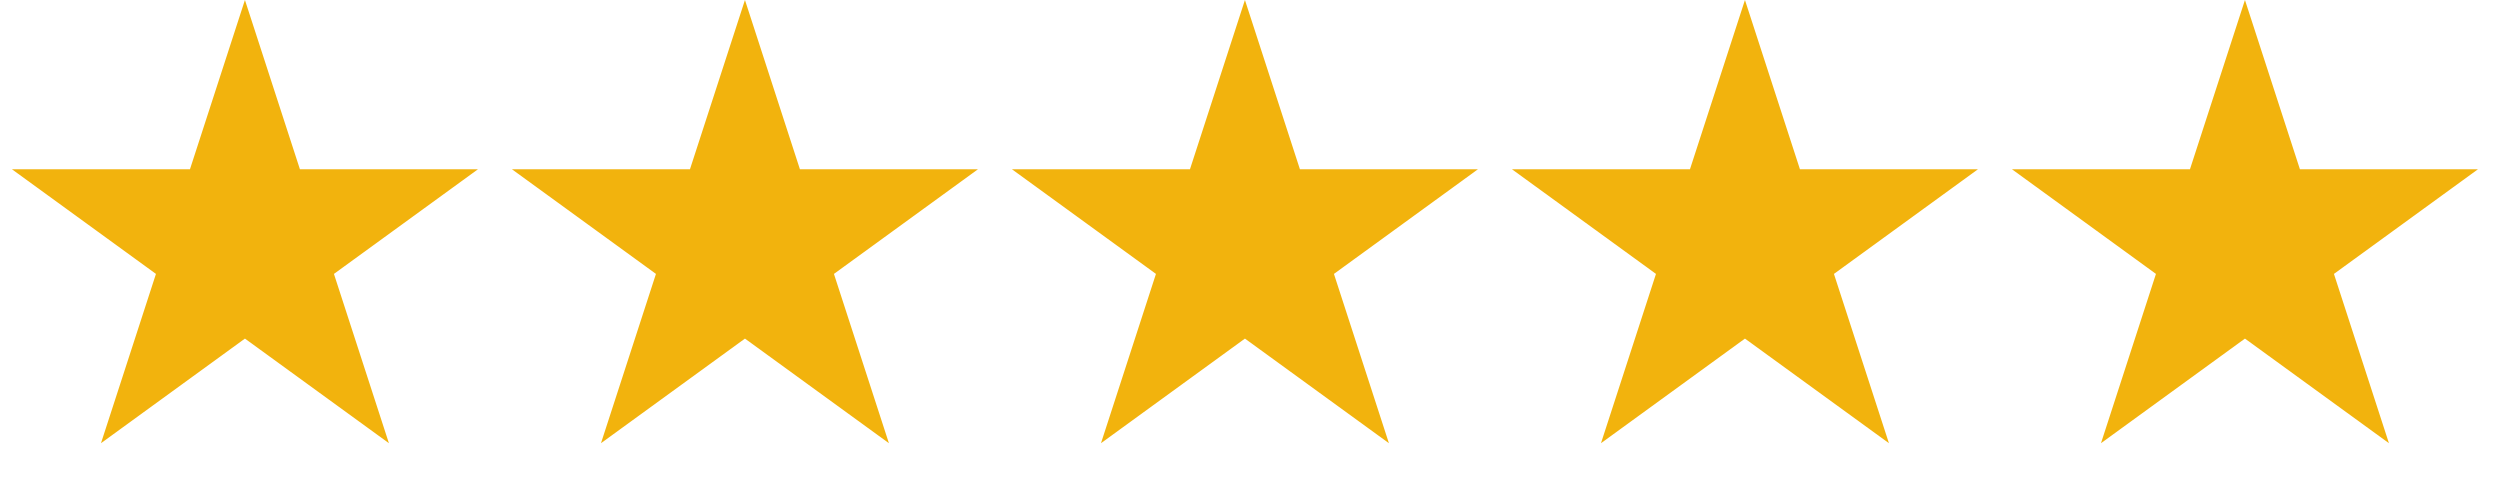 <svg width="110" height="22" viewBox="0 0 110 22" fill="none" xmlns="http://www.w3.org/2000/svg">
<path d="M10.777 0L13.197 7.449H21.028L14.693 12.052L17.112 19.501L10.777 14.898L4.443 19.501L6.862 12.052L0.527 7.449H8.358L10.777 0Z" fill="#F2B30D"/>
<path d="M32.778 0L35.197 7.449H43.028L36.693 12.052L39.112 19.501L32.778 14.898L26.443 19.501L28.862 12.052L22.527 7.449H30.358L32.778 0Z" fill="#F2B30D"/>
<path d="M54.777 0L57.197 7.449H65.027L58.693 12.052L61.112 19.501L54.777 14.898L48.443 19.501L50.862 12.052L44.527 7.449H52.358L54.777 0Z" fill="#F2B30D"/>
<path d="M76.778 0L79.198 7.449H87.028L80.693 12.052L83.113 19.501L76.778 14.898L70.443 19.501L72.863 12.052L66.528 7.449H74.358L76.778 0Z" fill="#F2B30D"/>
<path d="M98.778 0L101.197 7.449H109.028L102.693 12.052L105.113 19.501L98.778 14.898L92.443 19.501L94.862 12.052L88.528 7.449H96.358L98.778 0Z" fill="#F2B30D"/>
</svg>
